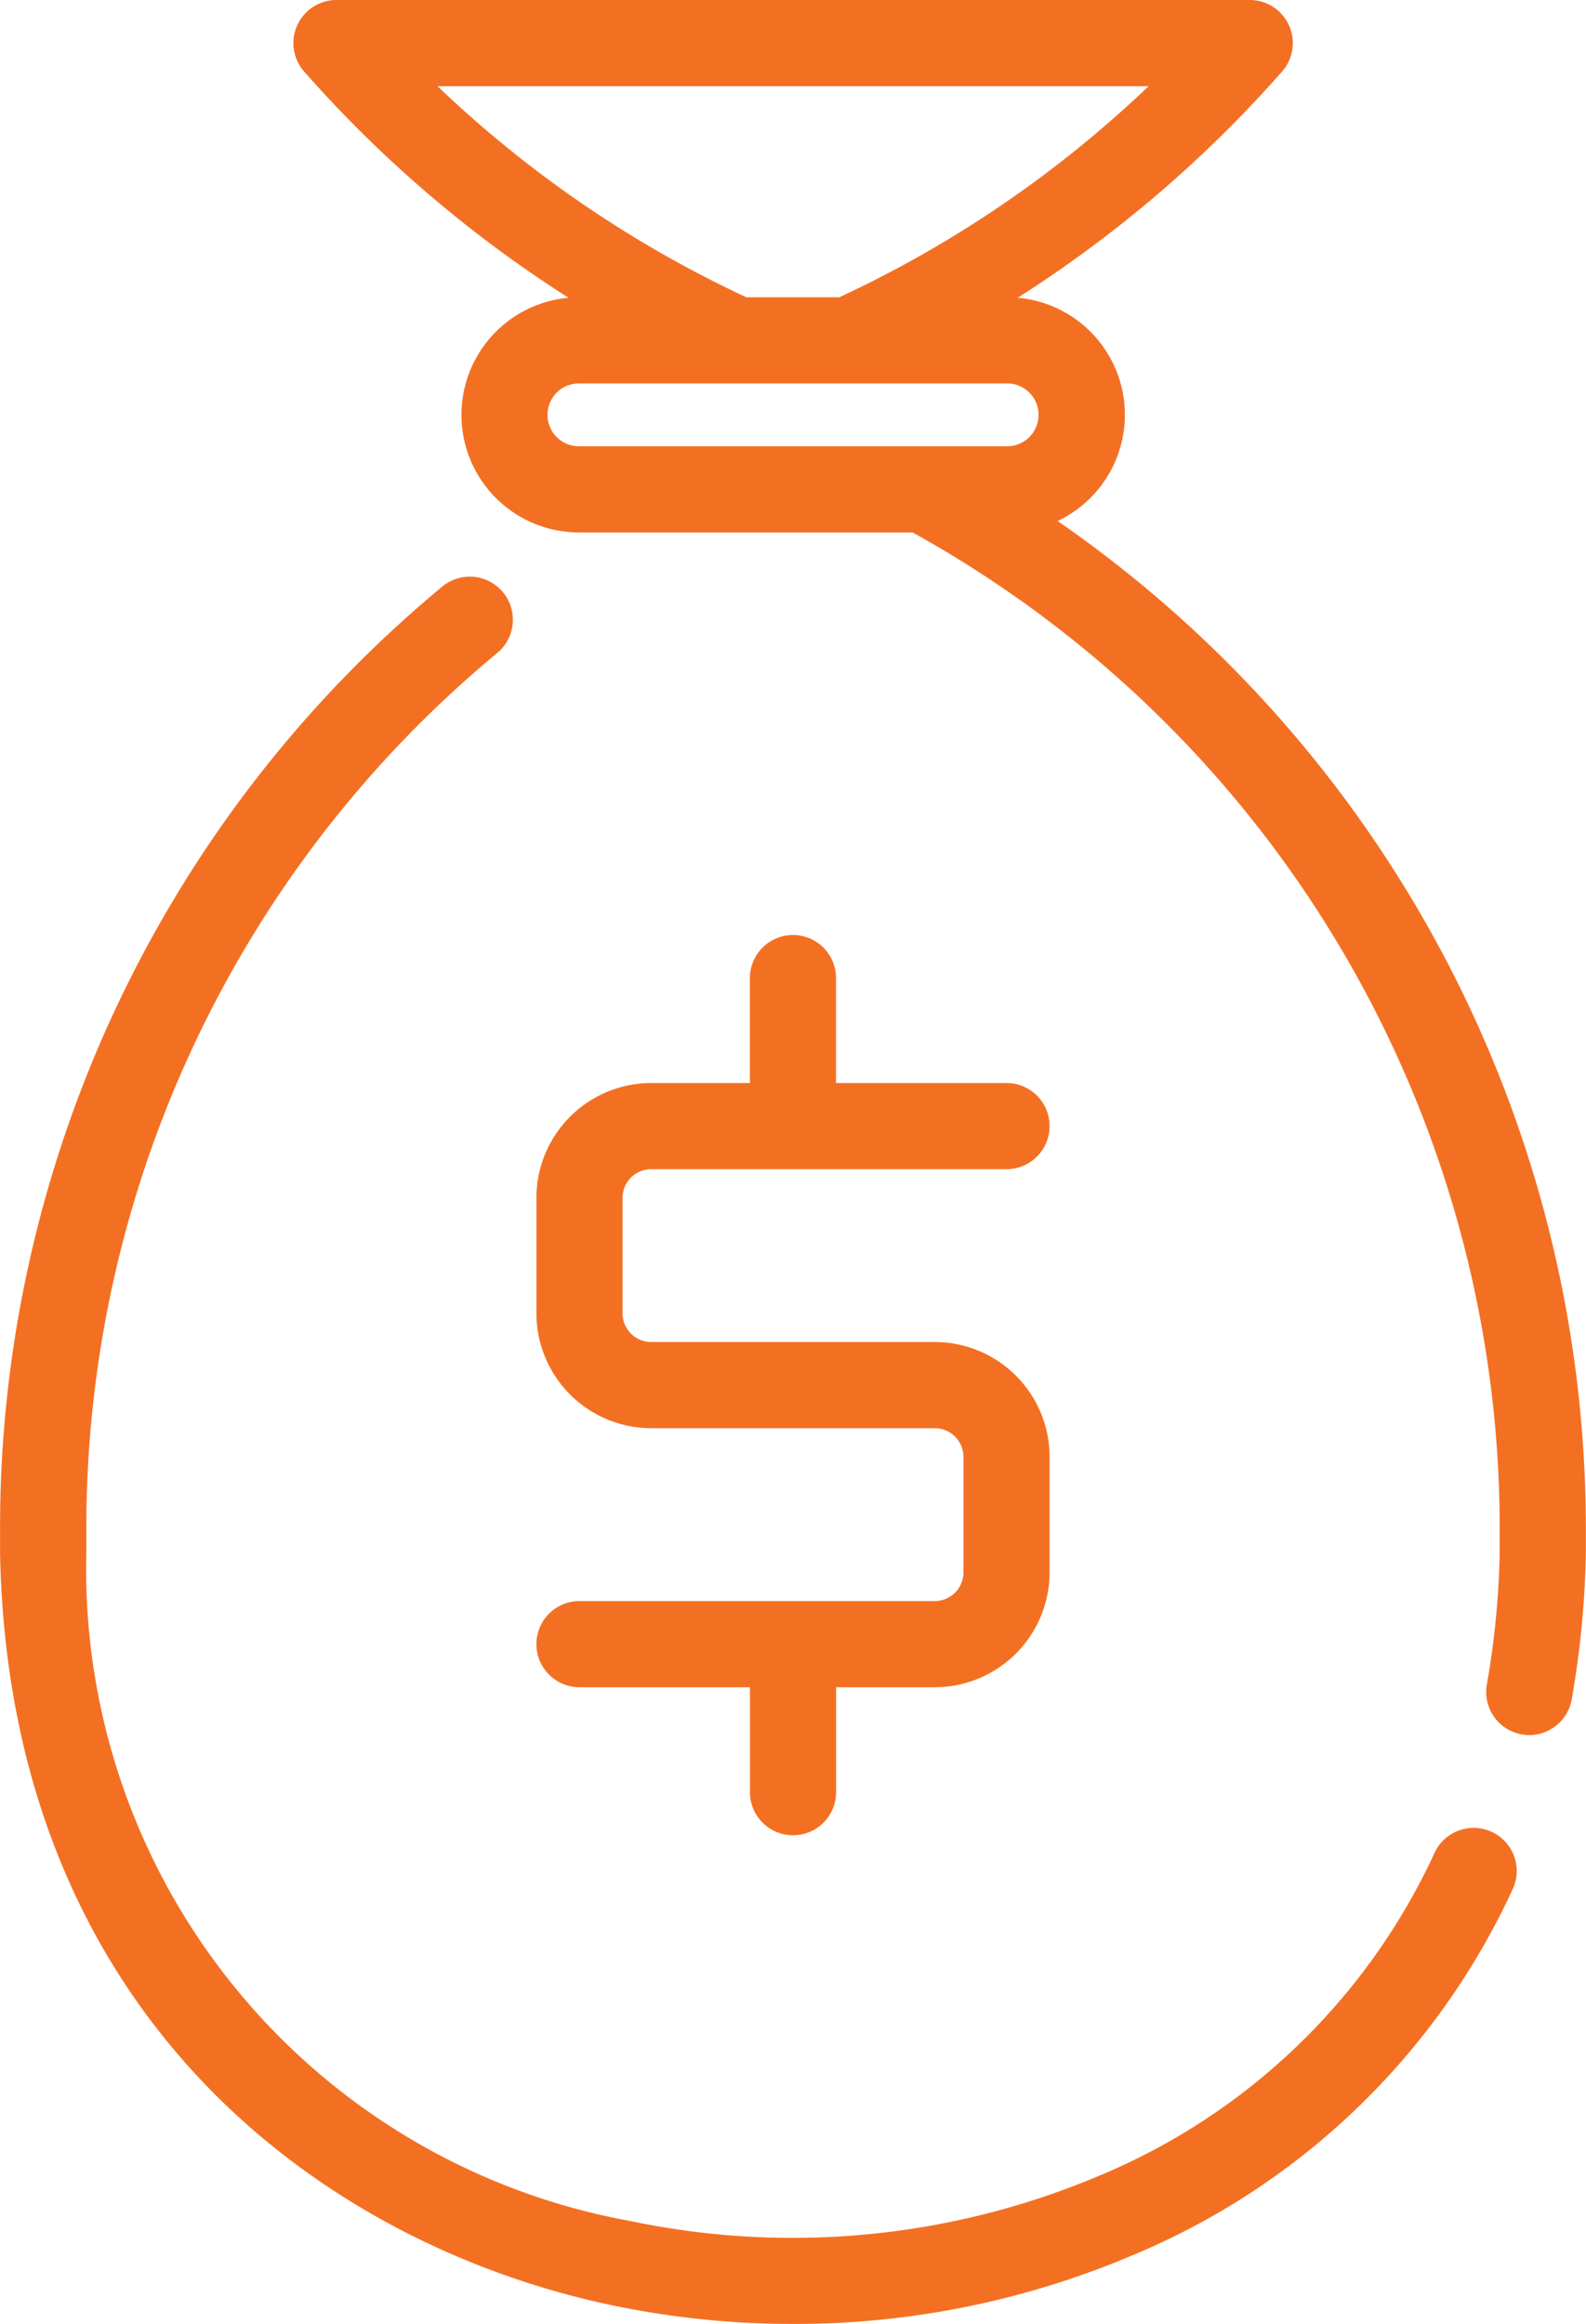 <svg xmlns="http://www.w3.org/2000/svg" width="30.525" height="44.713" viewBox="0 0 30.525 44.713"><defs><style>.a{fill:#f37023;}</style></defs><g transform="translate(0 11.094)"><g transform="translate(0)"><path class="a" d="M109.937,151.19a.829.829,0,0,0-1.1.407,12.312,12.312,0,0,1-6.5,6.229,15.164,15.164,0,0,1-8.97.853A12.748,12.748,0,0,1,82.89,145.8c0-.146,0-.291,0-.437A21.853,21.853,0,0,1,90.8,128.507a.829.829,0,1,0-1.06-1.275,23.506,23.506,0,0,0-8.511,18.129c0,.155,0,.309,0,.466.173,8.9,6.208,13.31,11.8,14.476a16.967,16.967,0,0,0,3.461.355,16.606,16.606,0,0,0,6.5-1.307,13.944,13.944,0,0,0,7.354-7.062A.829.829,0,0,0,109.937,151.19Z" transform="translate(-81.228 -127.04)"/></g></g><g transform="translate(5.647)"><g transform="translate(0)"><path class="a" d="M160.6,10.024a2.26,2.26,0,0,0-.768-4.295,23.808,23.808,0,0,0,5.089-4.353A.829.829,0,0,0,164.295,0H146.721a.829.829,0,0,0-.623,1.376,23.823,23.823,0,0,0,5.089,4.353,2.262,2.262,0,0,0,.2,4.515h6.422a21.9,21.9,0,0,1,11.3,19.171c0,.144,0,.287,0,.434a16.246,16.246,0,0,1-.247,2.557.829.829,0,1,0,1.632.294,17.919,17.919,0,0,0,.273-2.815c0-.157,0-.313,0-.47A23.551,23.551,0,0,0,160.6,10.024ZM148.665,1.658h13.687A22.125,22.125,0,0,1,156.4,5.719h-1.792A22.134,22.134,0,0,1,148.665,1.658Zm10.964,6.928h-8.242a.6.6,0,1,1,0-1.209h8.242a.6.6,0,0,1,0,1.209Z" transform="translate(-145.892 0)"/></g></g><g transform="translate(10.324 17.988)"><g transform="translate(0)"><path class="a" d="M207.114,213.812h-5.459a.552.552,0,0,1-.551-.551v-2.223a.552.552,0,0,1,.551-.551h6.839a.829.829,0,1,0,0-1.658h-3.281v-2.019a.829.829,0,0,0-1.658,0v2.019h-1.9a2.212,2.212,0,0,0-2.209,2.209v2.223a2.212,2.212,0,0,0,2.209,2.209h5.459a.552.552,0,0,1,.551.551v2.224a.552.552,0,0,1-.551.551h-6.839a.829.829,0,1,0,0,1.658h3.281v2.019a.829.829,0,1,0,1.658,0v-2.019h1.9a2.212,2.212,0,0,0,2.209-2.209v-2.224A2.212,2.212,0,0,0,207.114,213.812Z" transform="translate(-199.446 -205.98)"/></g></g></svg>